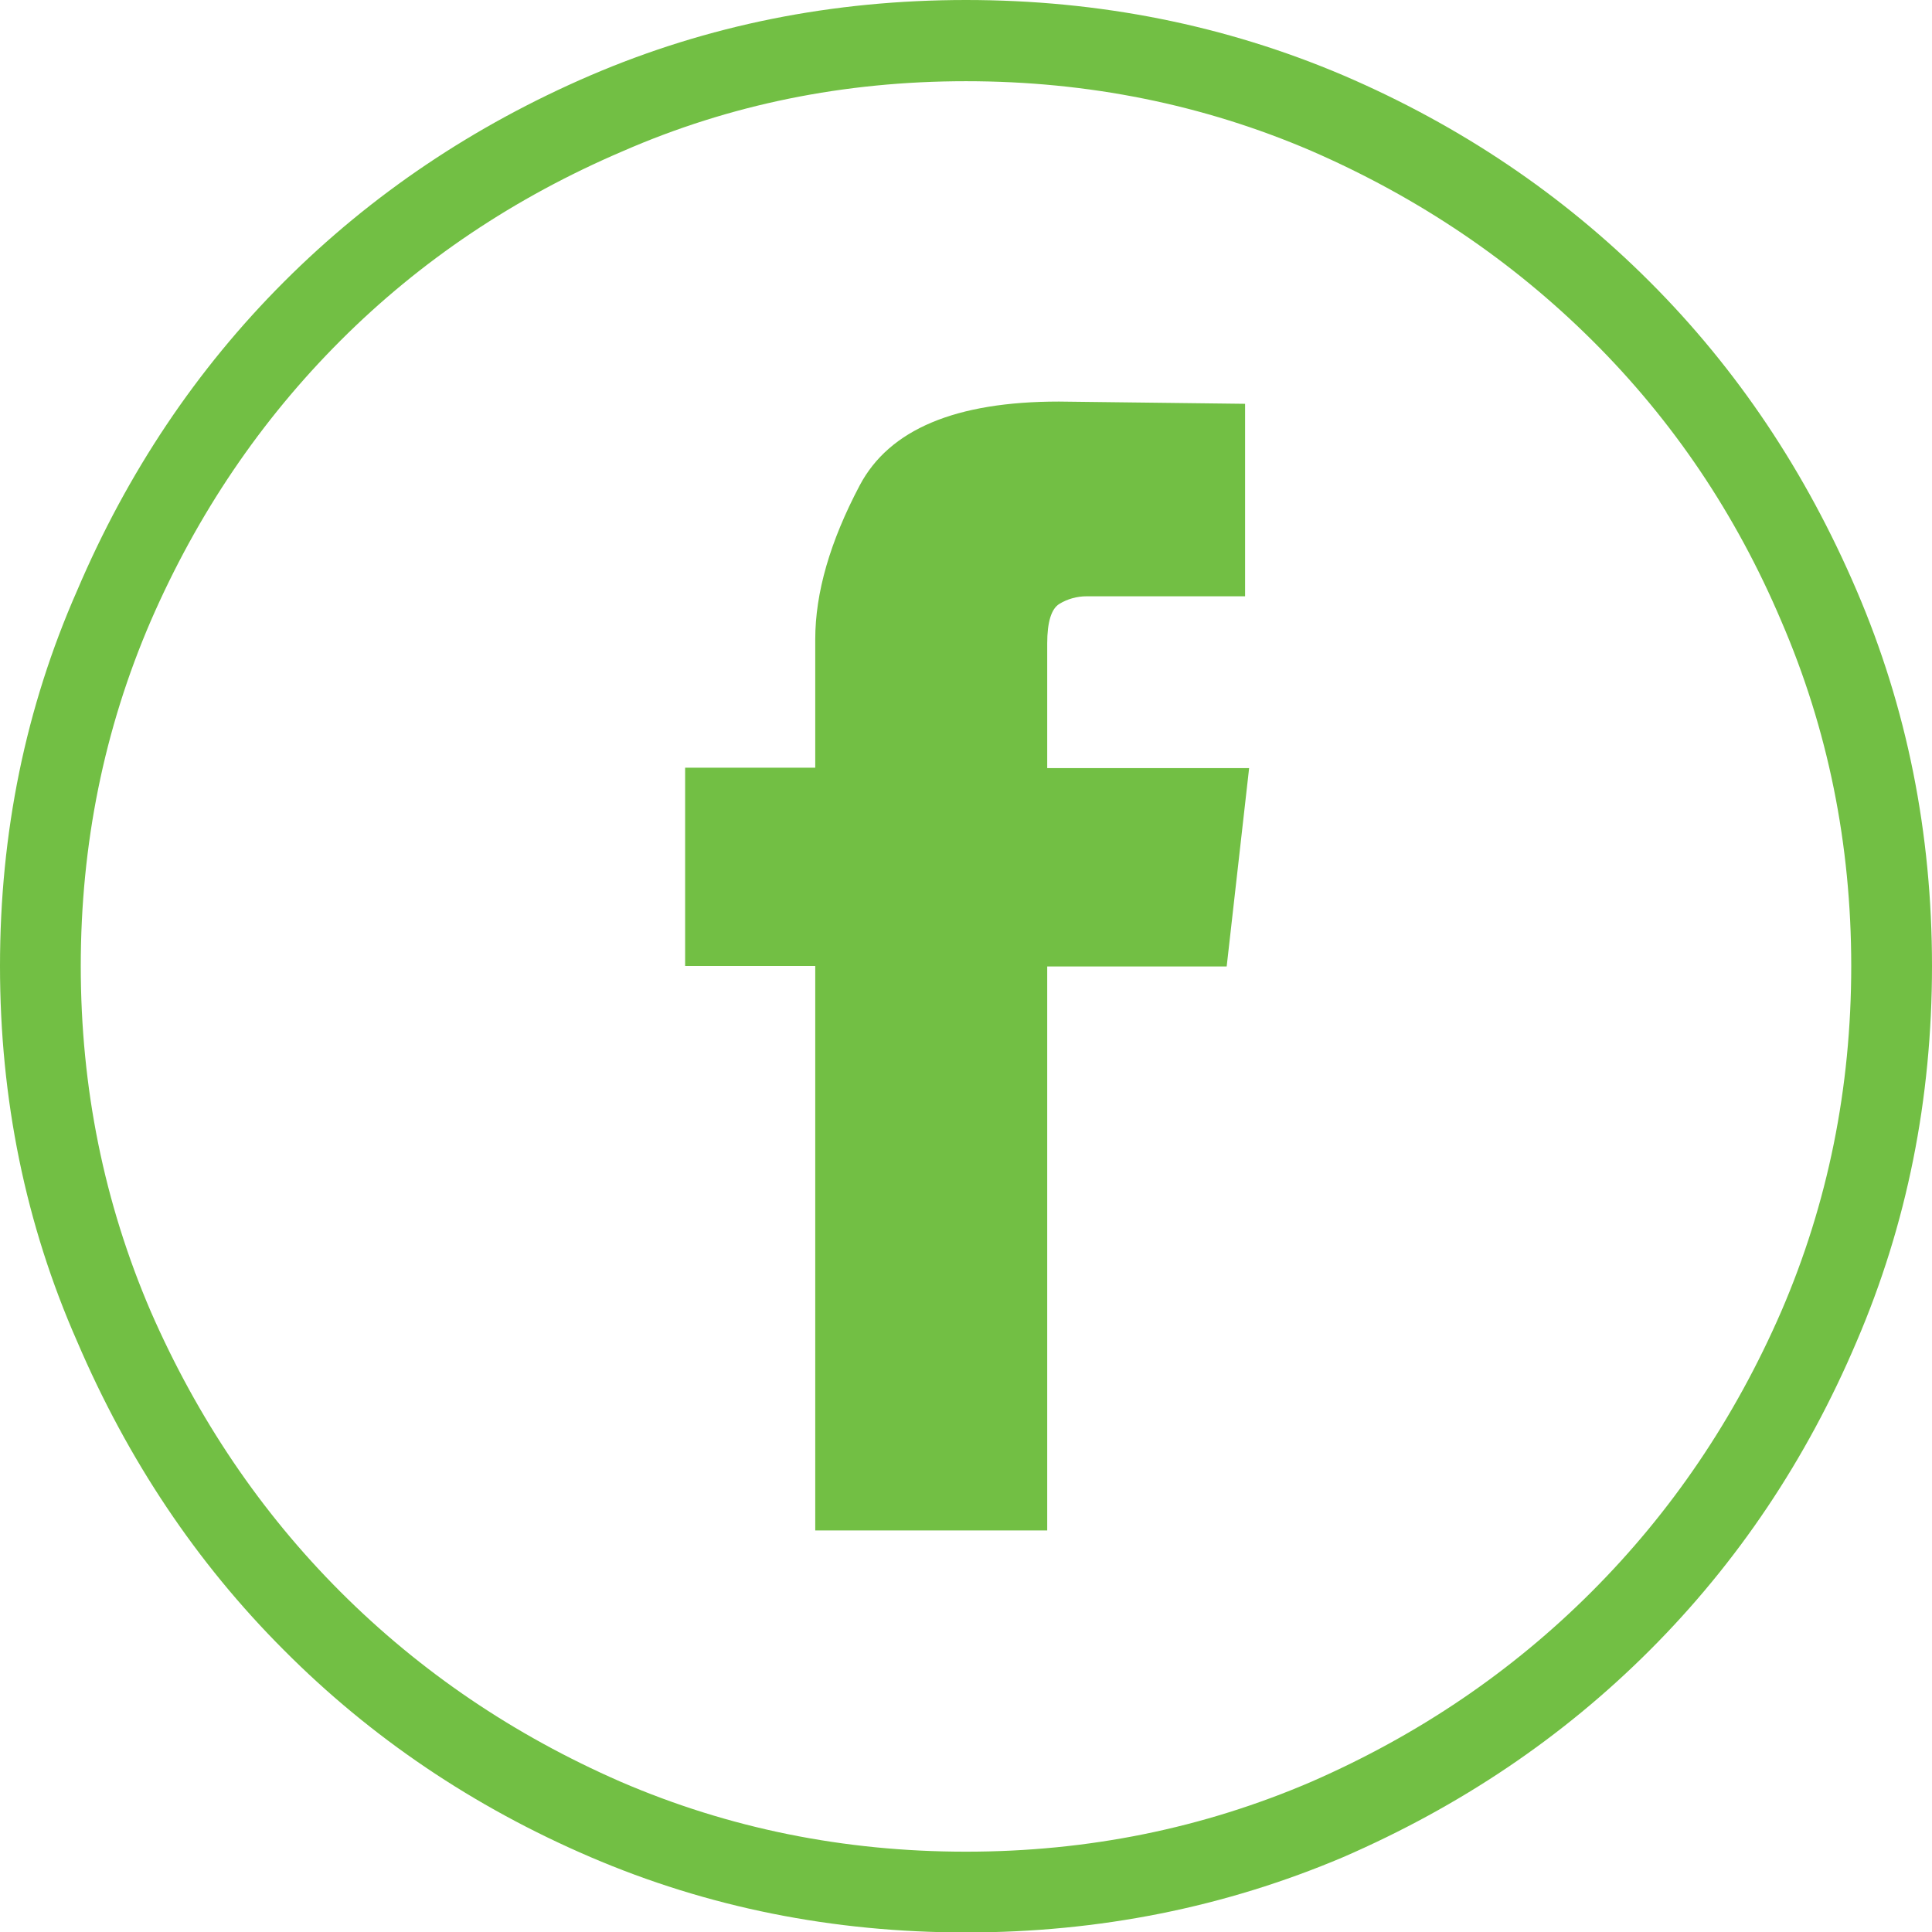 <?xml version="1.0" encoding="utf-8"?>
<!-- Generator: Adobe Illustrator 26.5.0, SVG Export Plug-In . SVG Version: 6.00 Build 0)  -->
<svg version="1.1" id="Layer_1" xmlns="http://www.w3.org/2000/svg" xmlns:xlink="http://www.w3.org/1999/xlink" x="0px" y="0px"
	 viewBox="0 0 43.06 43.06" style="enable-background:new 0 0 43.06 43.06;" xml:space="preserve">
<style type="text/css">
	.st0{fill:#72BF44;}
</style>
<path class="st0" d="M18.17,21.53h-2.9v-4.42h2.9v-2.86c0-1.04,0.33-2.18,0.99-3.43c0.66-1.25,2.14-1.87,4.44-1.87L27.75,9v4.29
	h-3.53c-0.22,0-0.43,0.06-0.61,0.17c-0.18,0.11-0.27,0.41-0.27,0.88v2.78h4.5l-0.5,4.42h-4v12.57h-5.17V21.53z M21.53,0
	c2.97,0,5.78,0.56,8.41,1.68c2.61,1.12,4.89,2.66,6.83,4.6c1.95,1.95,3.48,4.24,4.61,6.88c1.12,2.61,1.68,5.4,1.68,8.37
	c0,2.97-0.56,5.76-1.68,8.37c-1.12,2.64-2.66,4.93-4.61,6.88c-1.95,1.95-4.23,3.48-6.83,4.61c-2.64,1.12-5.44,1.68-8.41,1.68
	c-2.97,0-5.76-0.56-8.37-1.68c-2.61-1.12-4.89-2.66-6.83-4.61c-1.95-1.95-3.48-4.24-4.61-6.88C0.57,27.29,0,24.5,0,21.53
	c0-2.97,0.57-5.76,1.72-8.37c1.12-2.63,2.66-4.93,4.61-6.88c1.95-1.95,4.23-3.48,6.83-4.6C15.77,0.56,18.56,0,21.53,0 M21.53,1.81
	c-2.72,0-5.27,0.52-7.65,1.56C11.47,4.4,9.37,5.81,7.59,7.59c-1.78,1.78-3.19,3.86-4.23,6.25c-1.04,2.41-1.56,4.98-1.56,7.69
	c0,2.72,0.52,5.28,1.56,7.7c1.04,2.38,2.45,4.47,4.23,6.25c1.78,1.78,3.86,3.19,6.24,4.23c2.41,1.04,4.98,1.56,7.7,1.56
	c2.72,0,5.28-0.52,7.7-1.56c2.38-1.04,4.46-2.45,6.24-4.23c1.78-1.78,3.19-3.86,4.23-6.25c1.04-2.41,1.56-4.98,1.56-7.7
	c0-2.72-0.52-5.28-1.56-7.69c-1.01-2.38-2.41-4.46-4.21-6.25c-1.79-1.78-3.88-3.19-6.27-4.23C26.82,2.33,24.25,1.81,21.53,1.81"/>
</svg>
